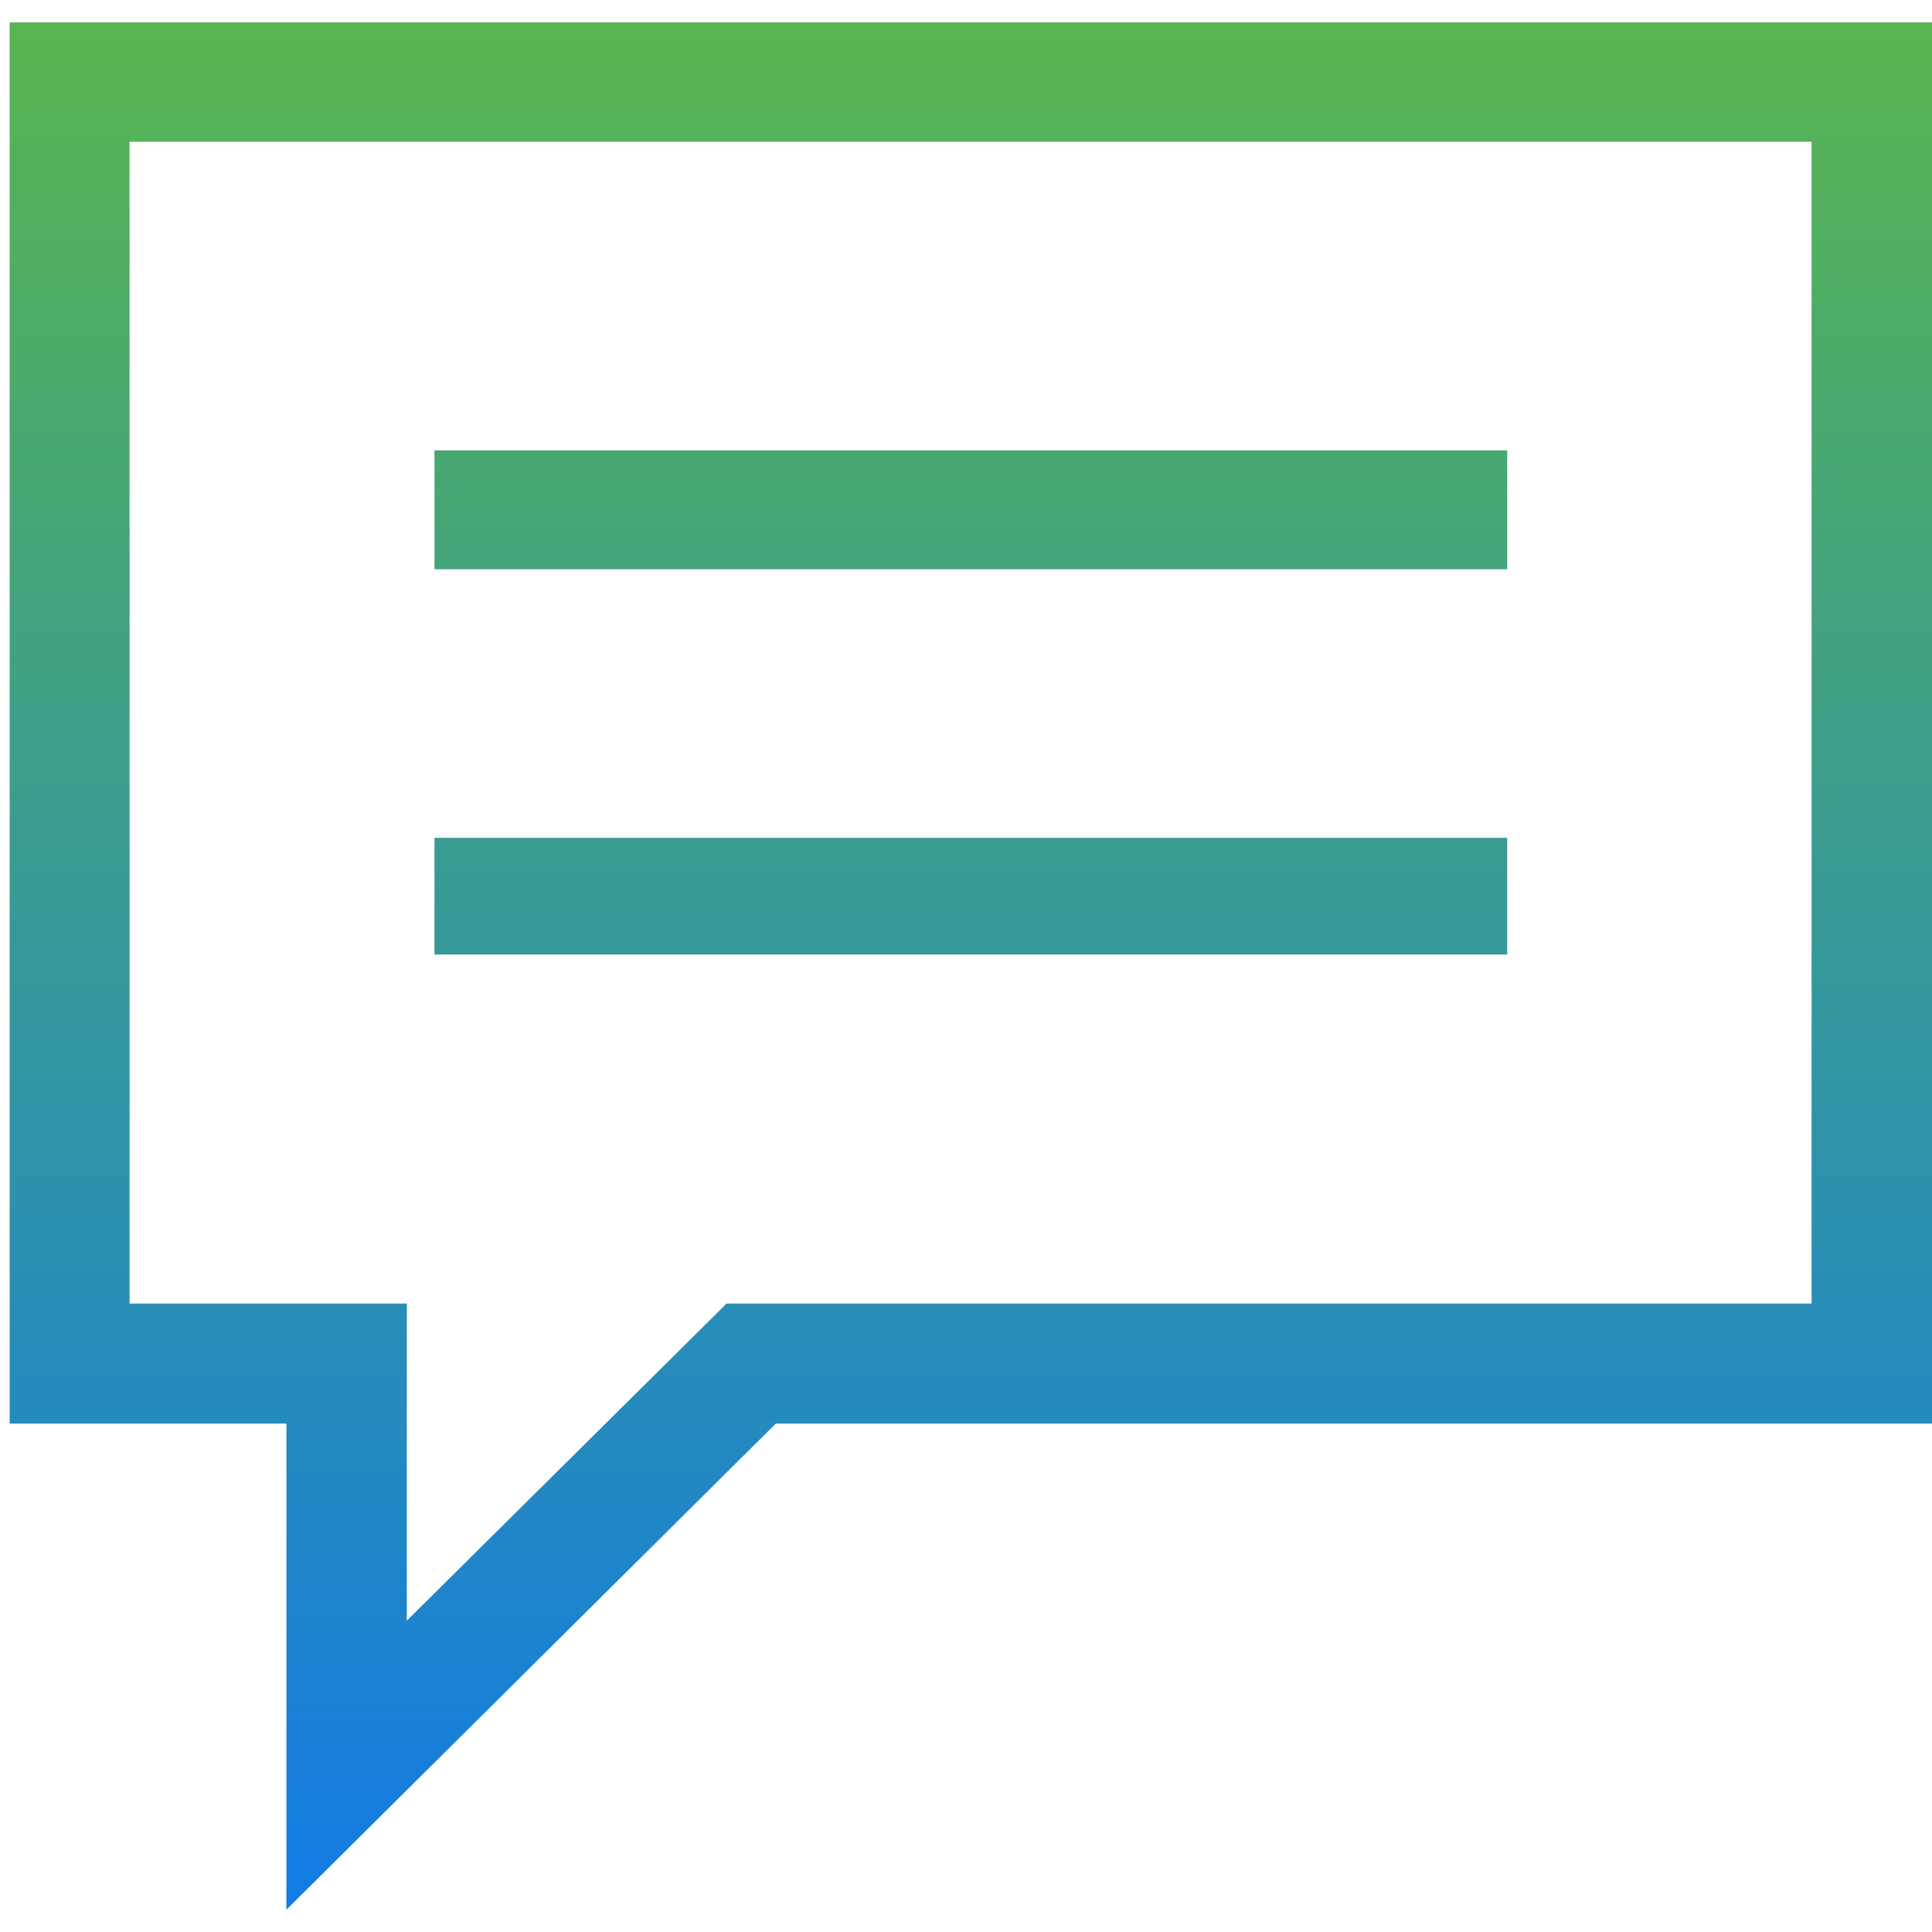 <svg xmlns="http://www.w3.org/2000/svg" xmlns:xlink="http://www.w3.org/1999/xlink" width="200" height="200" viewBox="0 0 200 200">
  <rect x="0" y="0" width="200" height="200" fill="#333333" stroke="none"/>
  <defs>
    <linearGradient id="linear-gradient" x1="0.5" x2="0.5" y2="1" gradientUnits="objectBoundingBox">
      <stop offset="0" stop-color="#58b550"/>
      <stop offset="1" stop-color="#127be5"/>
    </linearGradient>
    <clipPath id="clip-testimonials">
      <rect width="200" height="200"/>
    </clipPath>
  </defs>
  <g id="testimonials" clip-path="url(#clip-testimonials)">
    <rect width="200" height="200" fill="#fff"/>
    <g id="Group_1252" data-name="Group 1252" transform="translate(1 56.309)">
      <path id="Path_339" data-name="Path 339" d="M43.974,30.424H155.026V42.5H43.974Zm0-40.113H155.026V2.618H43.974ZM12.414-41.63V78.634h28.7v32.828l33.1-32.828H186.533V-41.63ZM0-54H199V91.057H79.314L28.648,141.382V91.057H0Z" transform="translate(0 0)" fill-rule="evenodd" fill="url(#linear-gradient)"/>
    </g>
  </g>
</svg>

